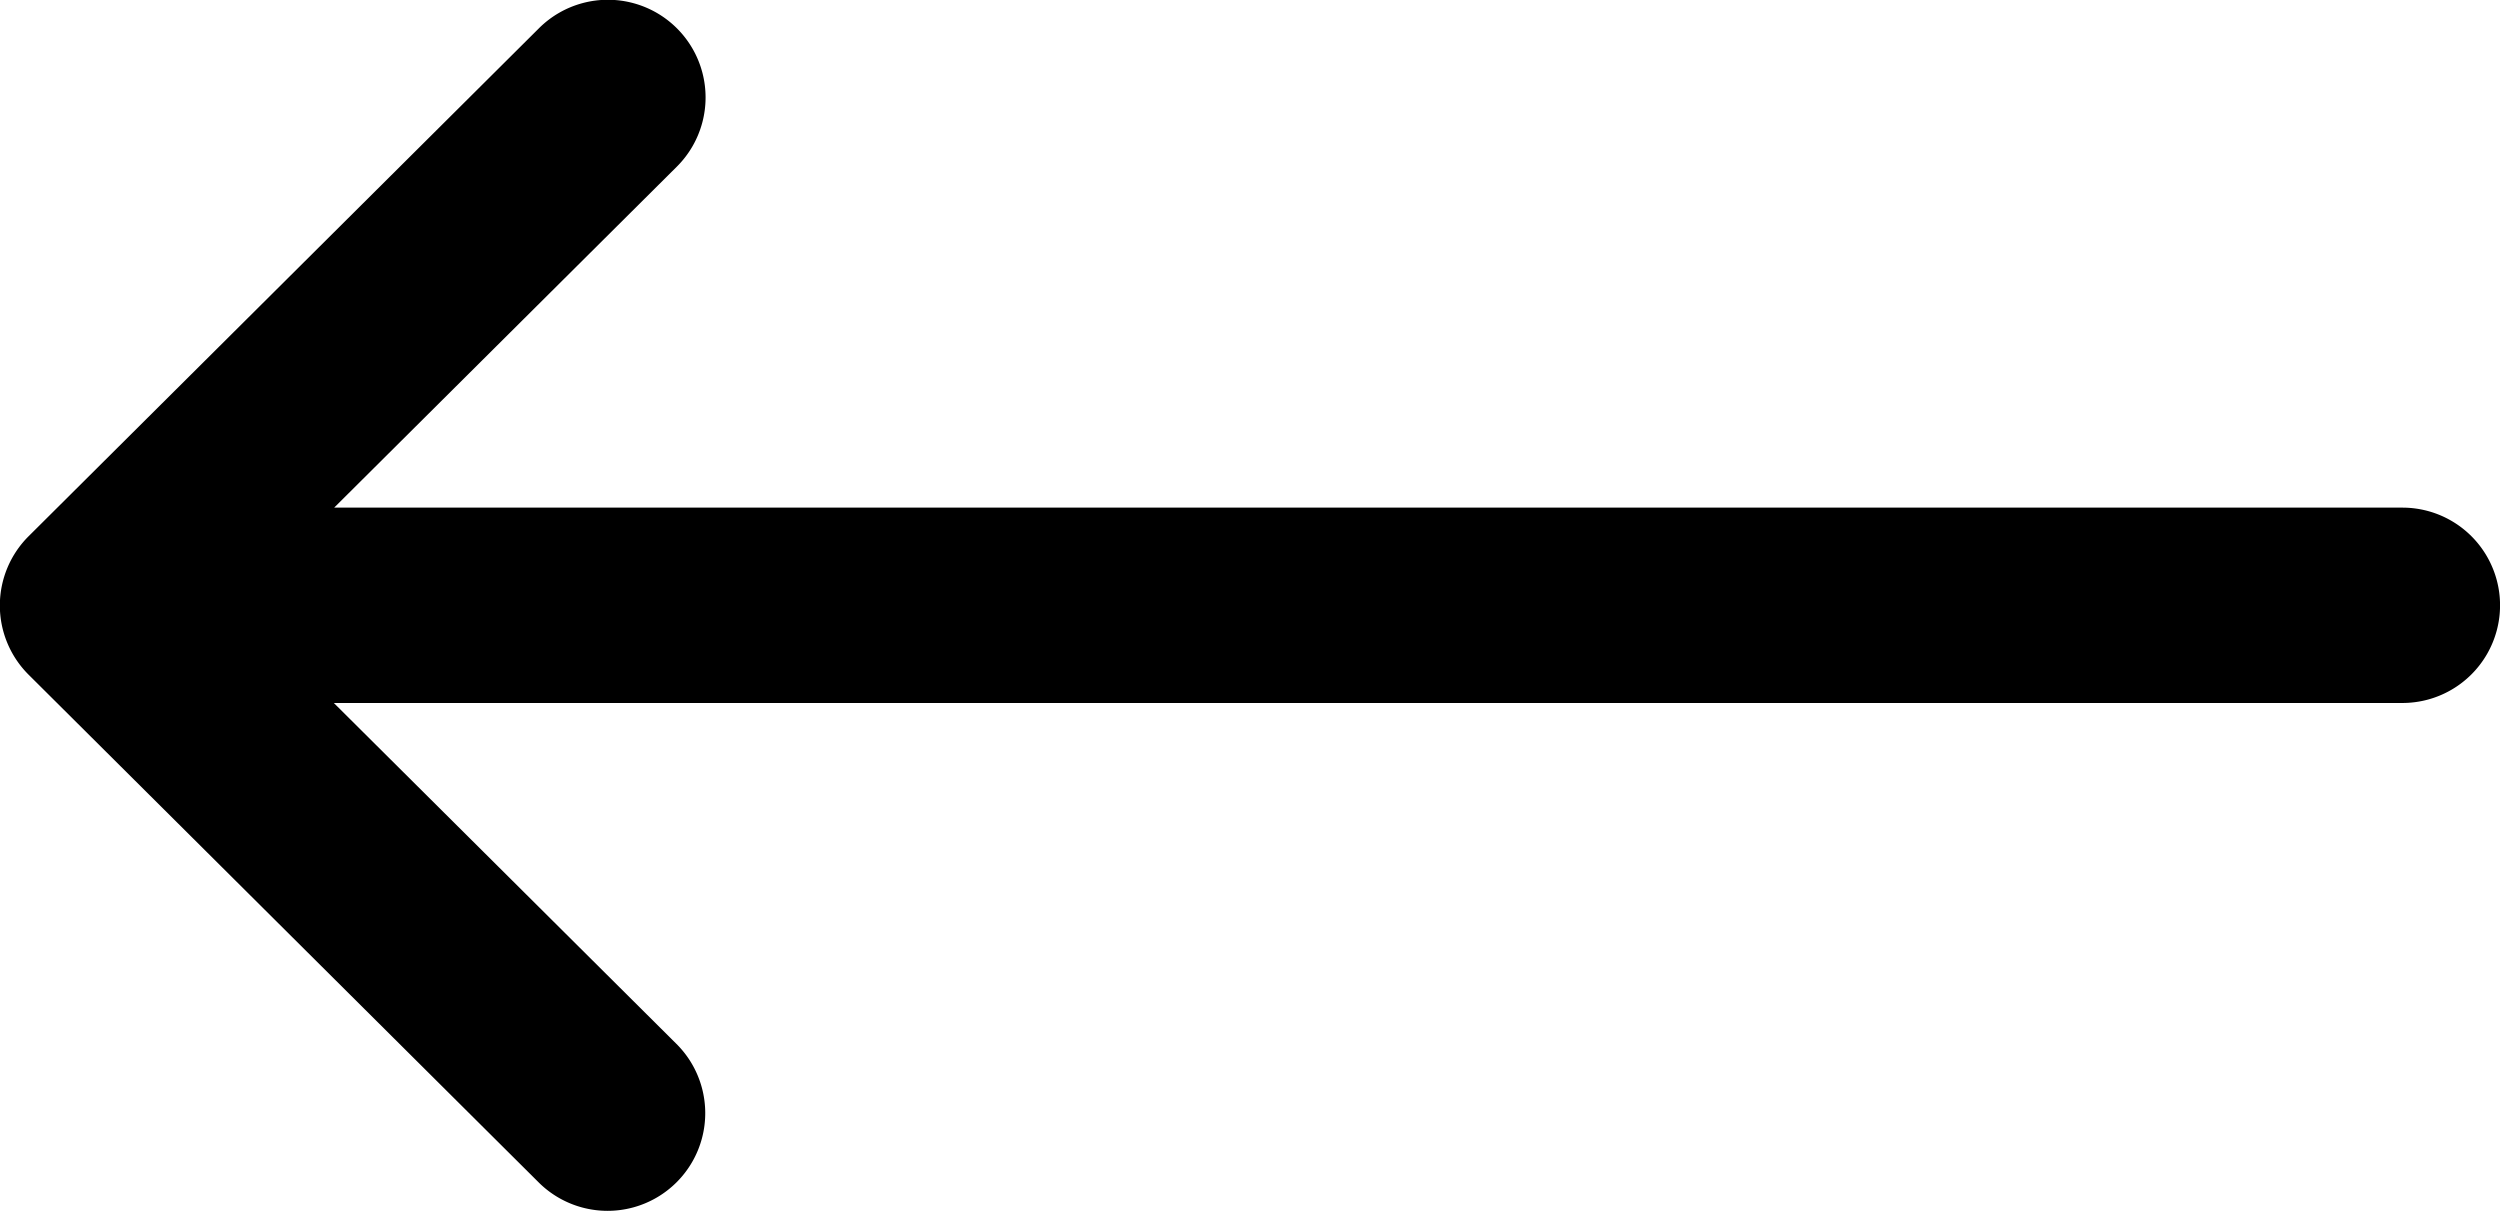 <svg xmlns="http://www.w3.org/2000/svg" width="22.152" height="10.73" viewBox="0 0 22.152 10.73">
  <g id="right-arrow_545682" transform="translate(22.152 142.73) rotate(180)">
    <g id="Group_3" data-name="Group 3" transform="translate(0 132)">
      <path id="Path_5878" data-name="Path 5878" d="M21.9,136.753h0l-4.521-4.5a.865.865,0,0,0-1.221,1.227l3.036,3.021H.865a.865.865,0,1,0,0,1.731H19.191l-3.036,3.021a.865.865,0,0,0,1.221,1.227l4.521-4.5h0A.866.866,0,0,0,21.9,136.753Z" transform="translate(0 -132)"/>
    </g>
  </g>
</svg>
